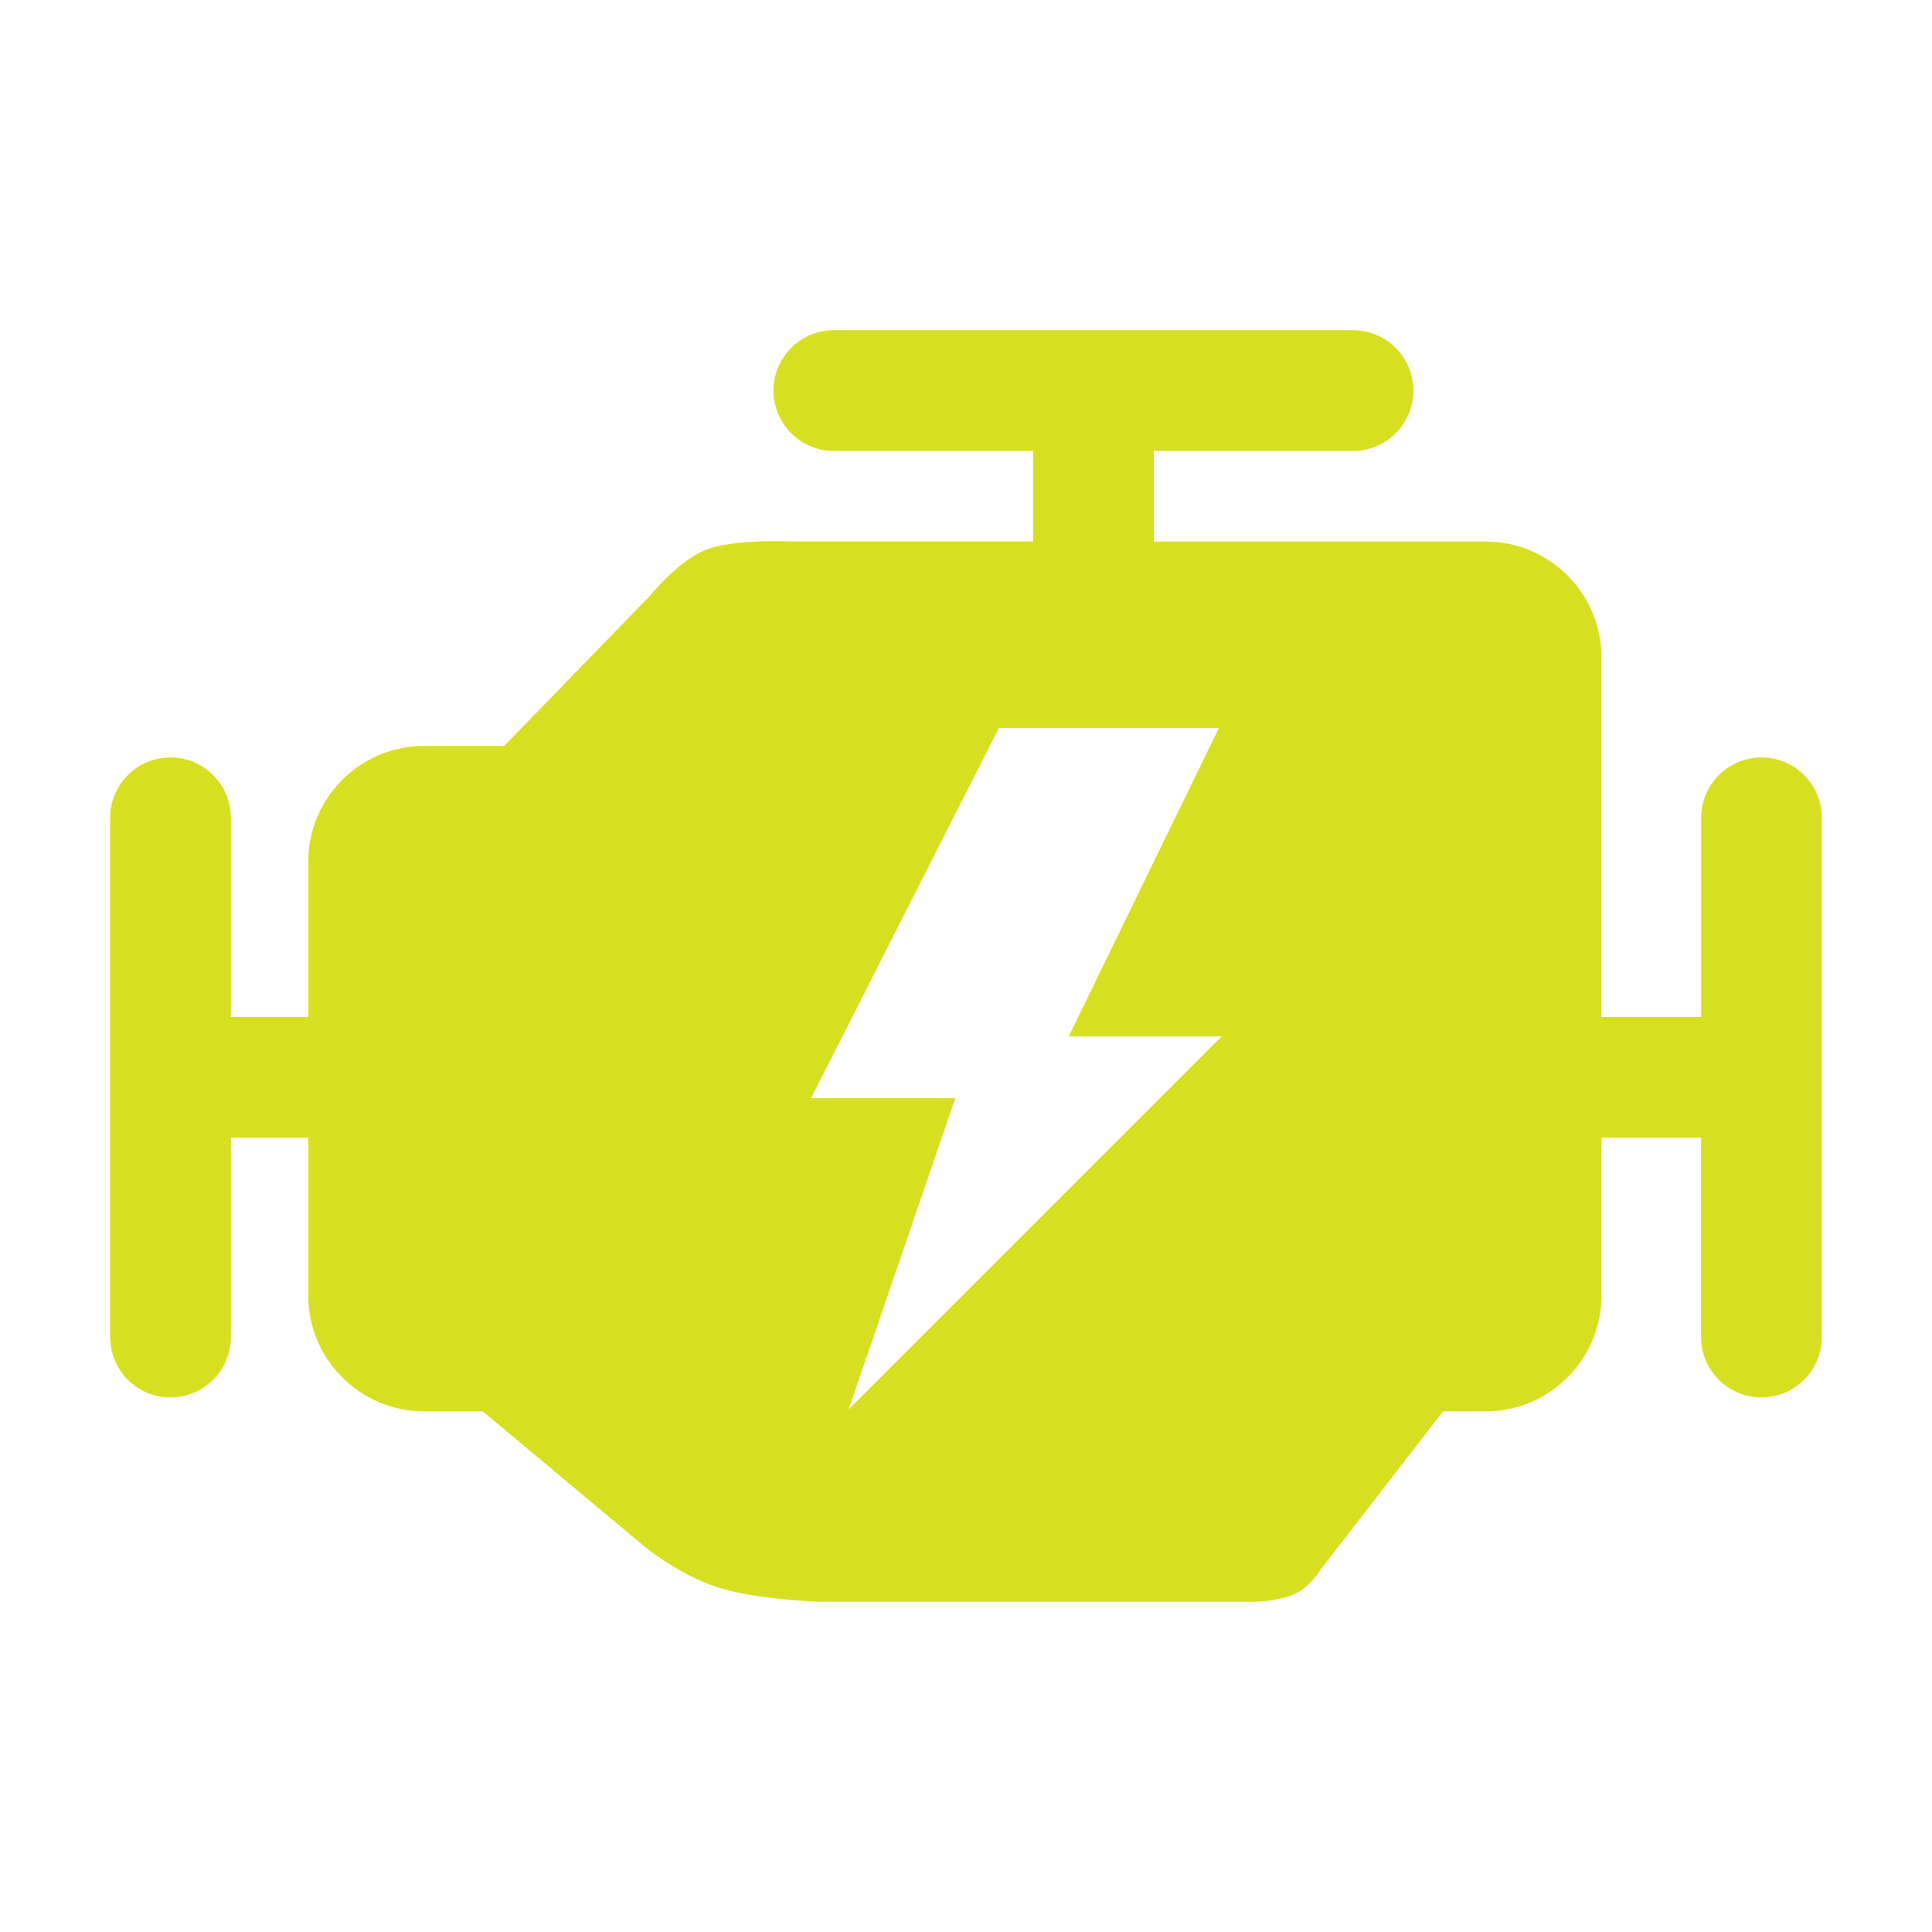 <svg height='100px' width='100px'  fill="#d7df21" xmlns="http://www.w3.org/2000/svg" xmlns:xlink="http://www.w3.org/1999/xlink" version="1.1" x="0px" y="0px" viewBox="0 0 100 100" enable-background="new 0 0 100 100" xml:space="preserve"><path d="M91.176,39.206c-1.727,0-3.125,1.399-3.125,3.125v10.31h-5.16V34.028c0-3.314-2.686-5.999-5.998-5.999H59.719V23.34h10.313  c1.727,0,3.123-1.398,3.123-3.125c0-1.726-1.396-3.125-3.123-3.125H43.16c-1.726,0-3.123,1.399-3.123,3.125  c0,1.727,1.397,3.125,3.123,3.125h10.311v4.688H41.036c0,0-2.657-0.139-4.229,0.333c-1.574,0.473-3.153,2.464-3.153,2.464  l-7.558,7.785h-4.142c-3.313,0-5.999,2.686-5.999,5.999v8.031H11.95v-10.31c0-1.726-1.398-3.125-3.125-3.125S5.7,40.605,5.7,42.331  v26.873c0,1.725,1.398,3.125,3.125,3.125c1.726,0,3.125-1.4,3.125-3.125V58.891h4.006v8.162c0,3.313,2.687,5.998,5.999,5.998h3.031  l8.354,6.98c0,0,1.698,1.428,3.778,2.121c1.885,0.629,5.305,0.758,5.305,0.758h22.44c0,0,1.189,0,2.08-0.377  c0.891-0.375,1.441-1.334,1.441-1.334l6.309-8.146h2.197c3.313,0,6-2.686,6-5.998v-8.164h5.158v10.313  c0,1.727,1.4,3.125,3.127,3.125c1.725,0,3.123-1.4,3.123-3.125V42.331C94.301,40.605,92.902,39.206,91.176,39.206 M43.925,72.953  l5.521-16.111h-7.465l9.721-19.164h11.389l-7.775,15.97h7.914L43.925,72.953z"></path></svg>